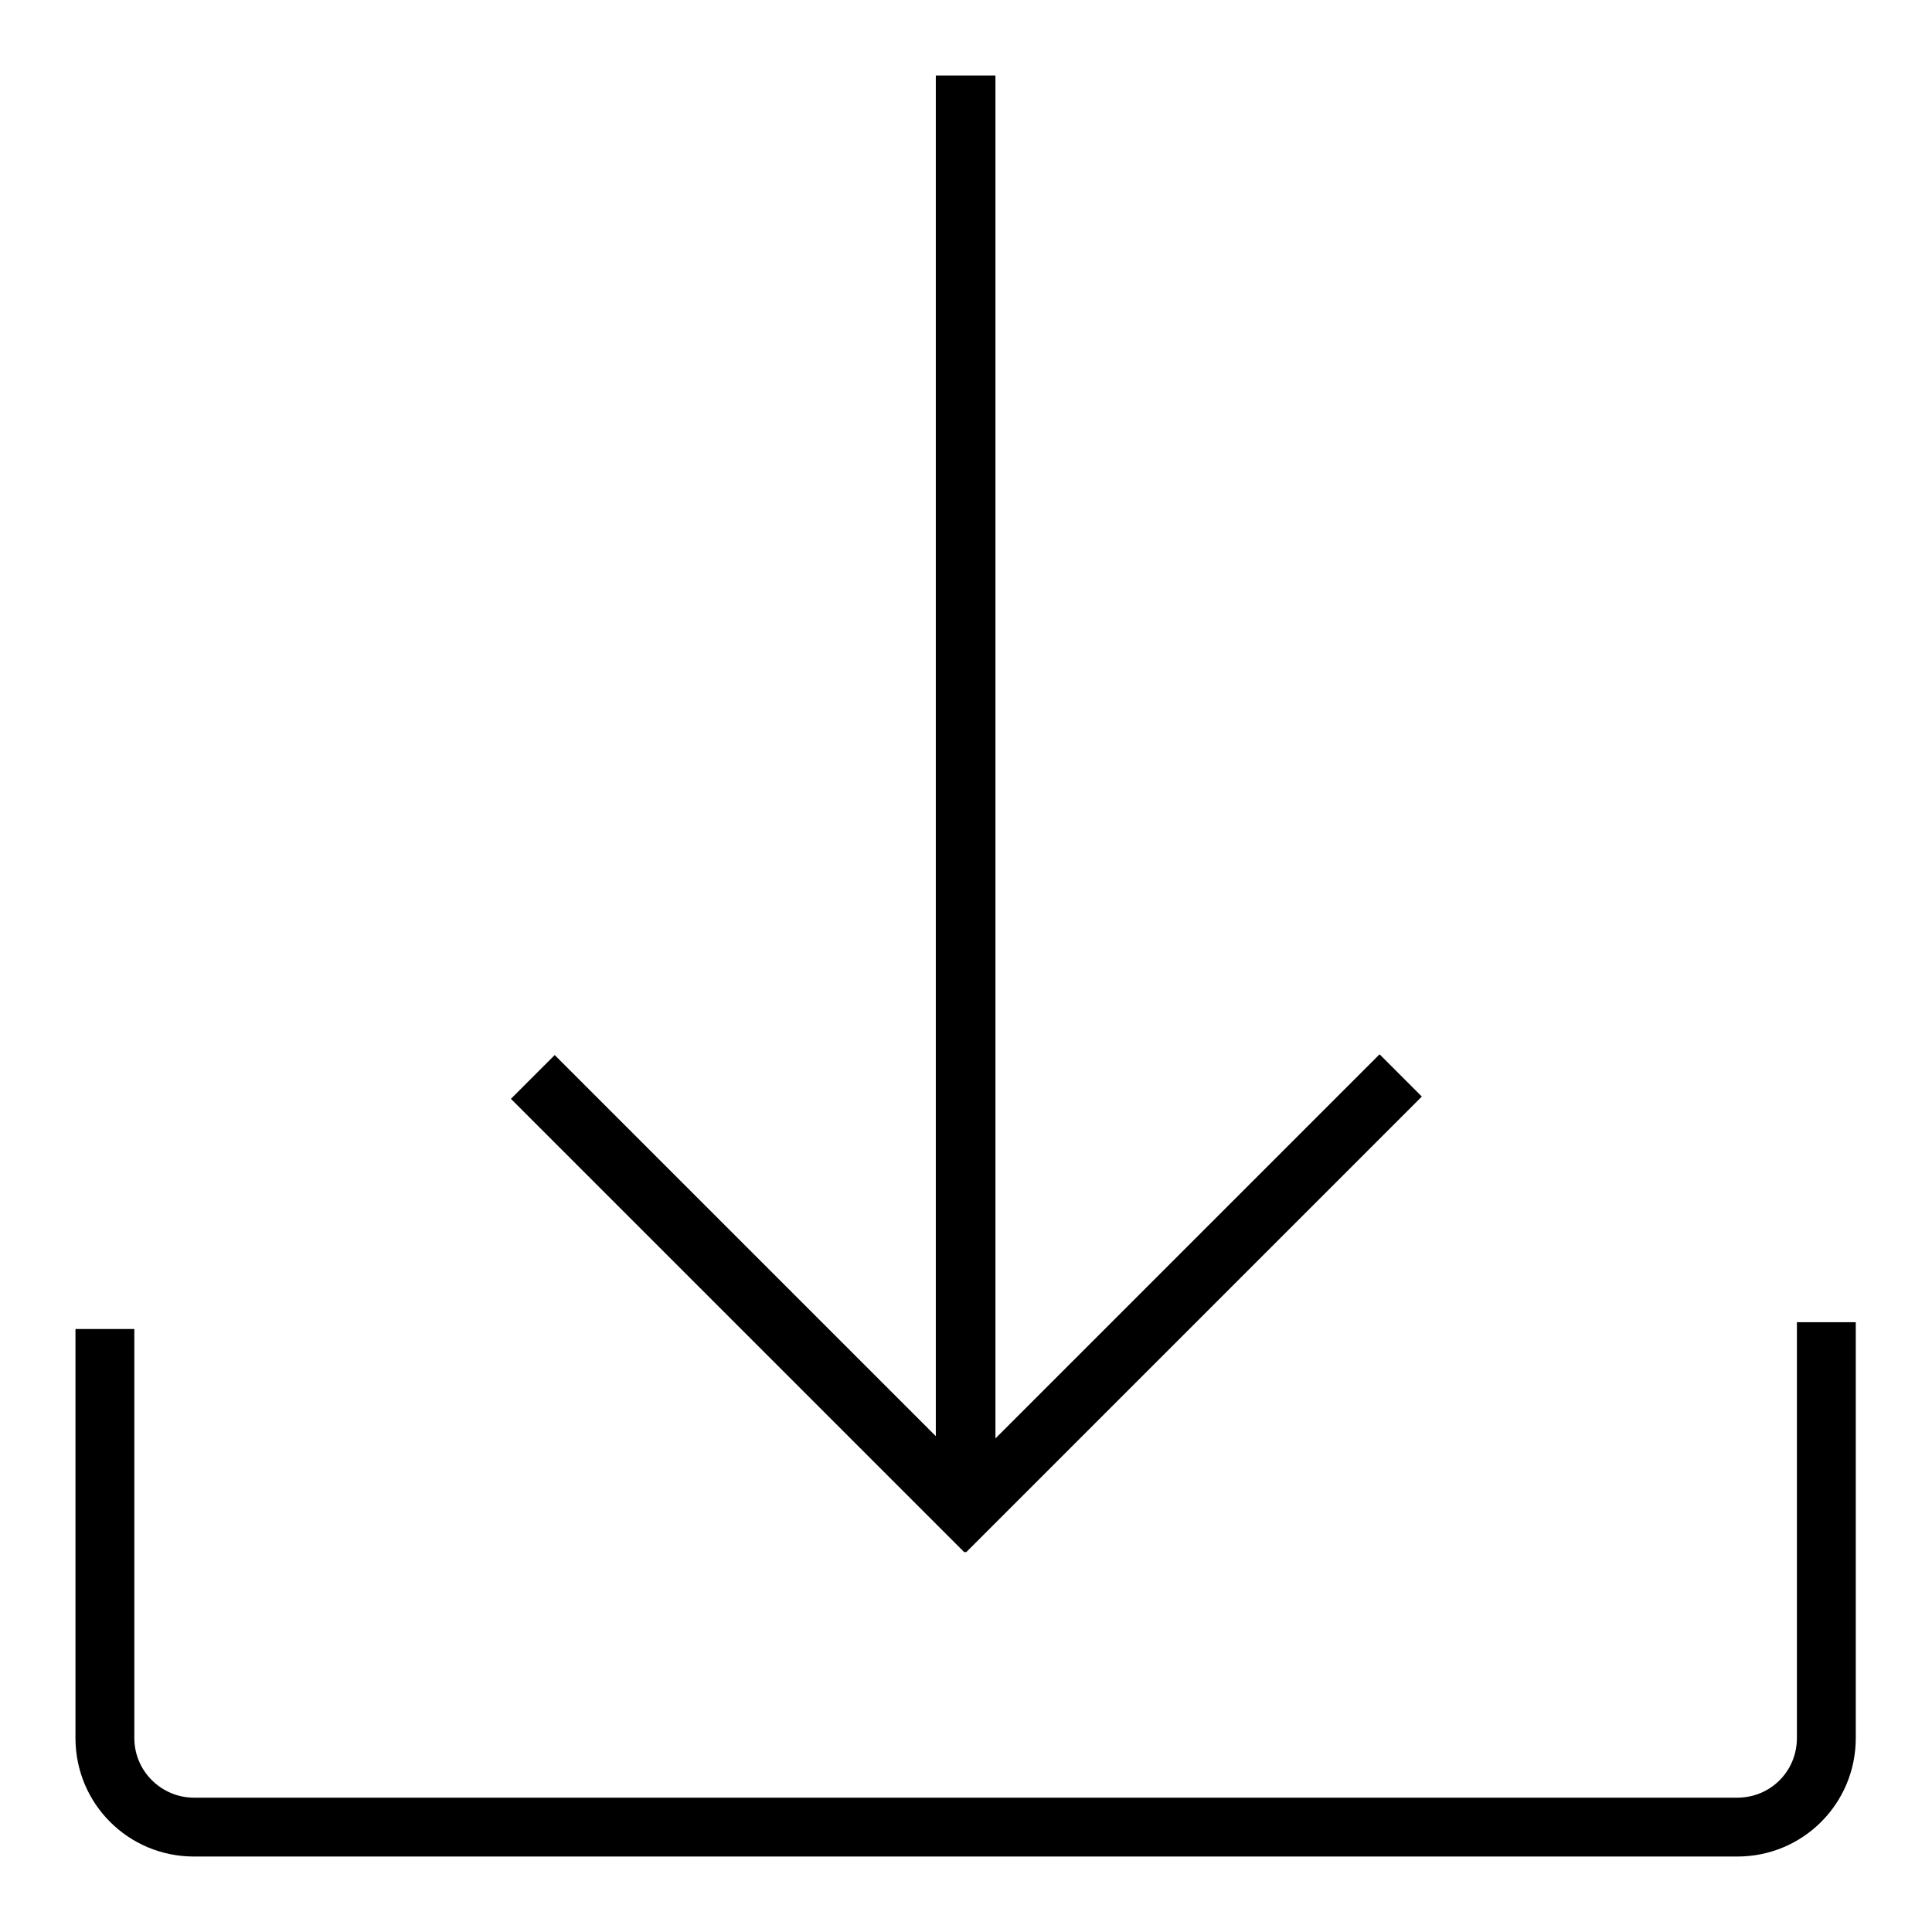 <?xml version="1.0" encoding="utf-8"?>
<!-- Svg Vector Icons : http://www.onlinewebfonts.com/icon -->
<!DOCTYPE svg PUBLIC "-//W3C//DTD SVG 1.1//EN" "http://www.w3.org/Graphics/SVG/1.1/DTD/svg11.dtd">
<svg version="1.1" xmlns="http://www.w3.org/2000/svg" xmlns:xlink="http://www.w3.org/1999/xlink" x="0px" y="0px" viewBox="0 0 256 256" enable-background="new 0 0 256 256" xml:space="preserve">
<g> <path fill="#000000" d="M127.9,205.6l0.1,0.1l60.4-60.4l-5.6-5.6l-50.9,50.9V10h-7.9v180.3l-50.5-50.5l-5.8,5.8l60.1,60.1 L127.9,205.6z M128.2,194.4L128.2,194.4L128.2,194.4L128.2,194.4z M238.1,175.2v55.1c0,4.4-3.5,7.9-7.9,7.9H25.7 c-4.3,0-7.9-3.5-7.9-7.9v-54.2H10v54.2c0,8.7,7,15.7,15.7,15.7h204.5c8.7,0,15.7-7,15.7-15.7v-55.1H238.1z"/></g>
</svg>